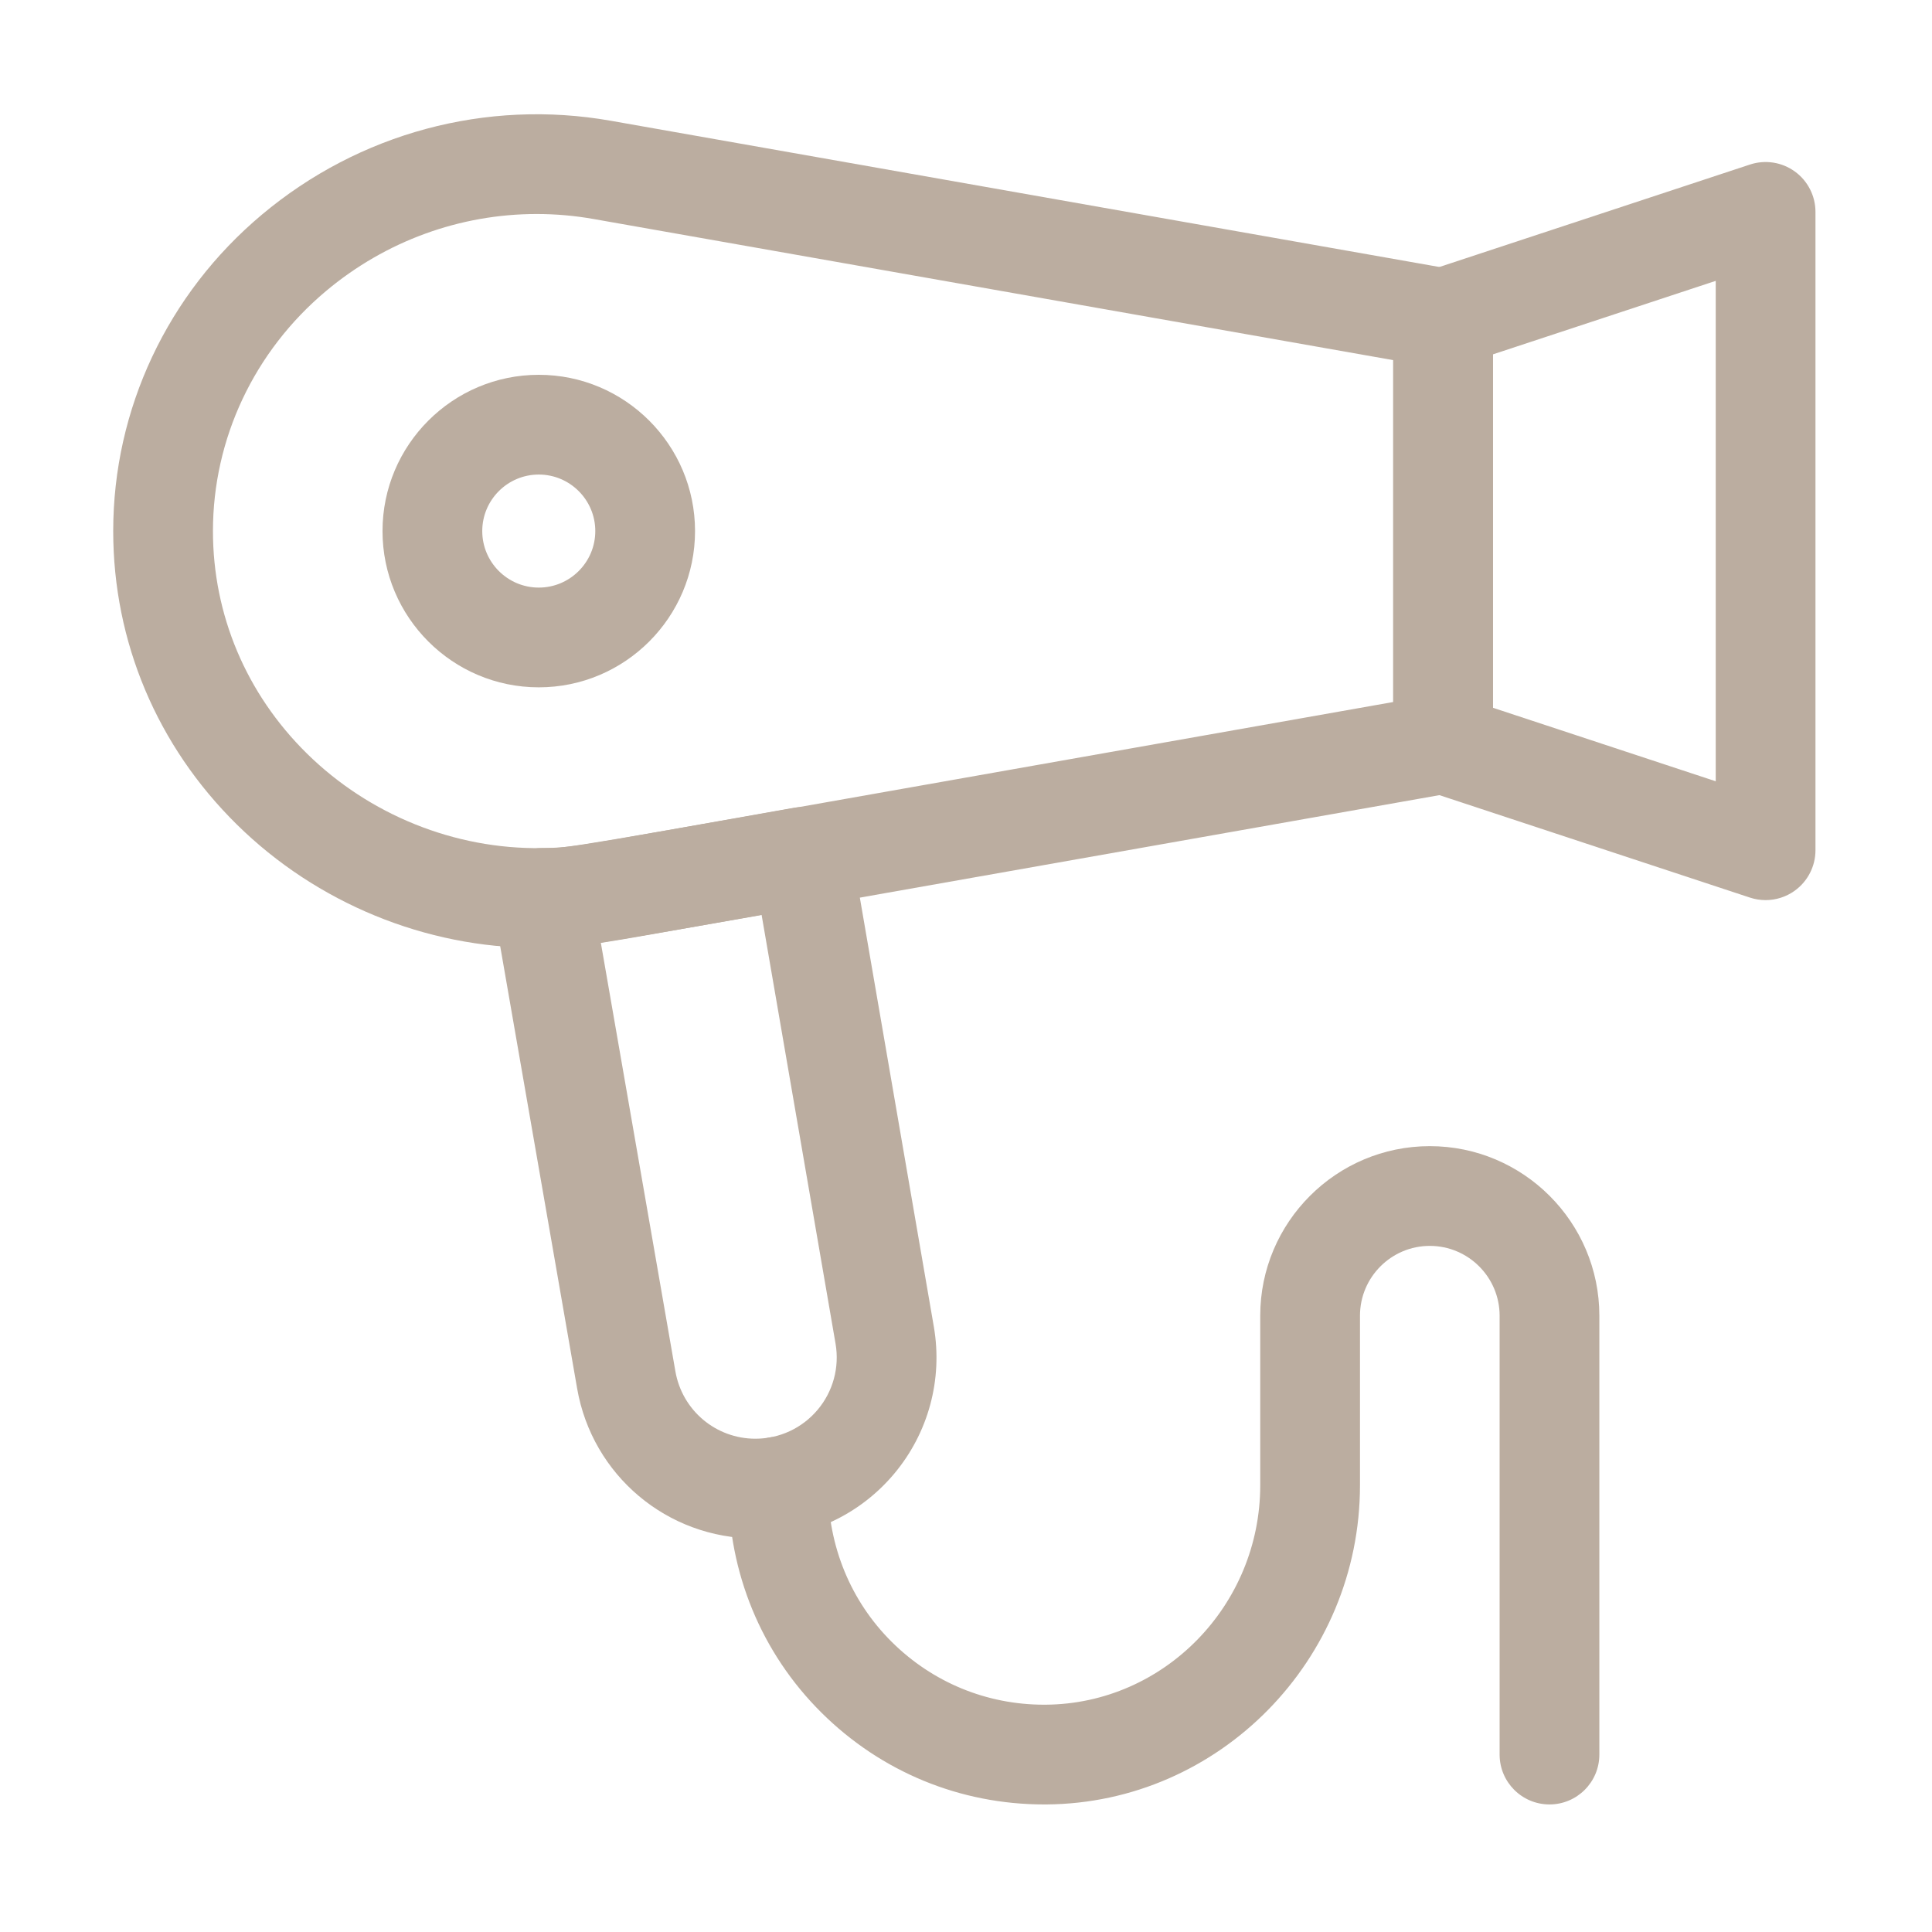 <?xml version="1.0" encoding="utf-8"?>
<!-- Generator: Adobe Illustrator 16.0.0, SVG Export Plug-In . SVG Version: 6.00 Build 0)  -->
<!DOCTYPE svg PUBLIC "-//W3C//DTD SVG 1.1//EN" "http://www.w3.org/Graphics/SVG/1.1/DTD/svg11.dtd">
<svg version="1.1" id="Capa_1" xmlns="http://www.w3.org/2000/svg" xmlns:xlink="http://www.w3.org/1999/xlink" x="0px" y="0px"
	 width="581.102px" height="581.102px" viewBox="-34.413 -32.551 581.102 581.102"
	 enable-background="new -34.413 -32.551 581.102 581.102" xml:space="preserve">
<g>
	<g>
		<g>
			<path fill="#BBADA0" d="M127.061,252.546c-33.433,0-66.231-13.458-90.232-37.099c-23.982-23.624-37.19-54.97-37.19-88.264
				c0-36.641,16.297-71.329,44.713-95.169C73.616,7.461,111.865-2.832,149.295,3.771l252.949,44.64
				c7.167,1.265,12.394,7.493,12.394,14.772v128c0,7.278-5.227,13.507-12.394,14.771c-61.29,10.817-108.111,19.108-144.001,25.464
				c-119.12,21.094-119.12,21.094-127.721,21.104c-0.479,0-0.991,0.001-1.583,0.009
				C128.314,252.541,127.687,252.546,127.061,252.546z M127.012,31.818c-22.959,0-45.374,8.073-63.378,23.178
				c-21.605,18.126-33.996,44.437-33.996,72.187c0,25.195,10.029,48.951,28.243,66.891c18.764,18.481,44.502,28.853,70.63,28.46
				c0.754-0.01,1.387-0.011,1.976-0.012c5.872-0.007,8.162-0.393,122.525-20.645c33.436-5.921,76.355-13.521,131.624-23.279V75.767
				L144.08,33.315C138.399,32.312,132.686,31.818,127.012,31.818z"/>
		</g>
		<g>
			<path fill="#BBADA0" d="M127.638,174.183c-25.916,0-47-21.084-47-47s21.084-47,47-47s47,21.084,47,47
				S153.554,174.183,127.638,174.183z M127.638,110.183c-9.374,0-17,7.626-17,17s7.626,17,17,17s17-7.626,17-17
				S137.012,110.183,127.638,110.183z"/>
		</g>
		<g>
			<path fill="#BBADA0" d="M496.636,238.183c-1.576,0-3.162-0.249-4.697-0.755l-97-32c-6.148-2.028-10.301-7.771-10.301-14.245v-128
				c0-6.474,4.152-12.217,10.301-14.245l97-32c4.568-1.507,9.589-0.731,13.487,2.09c3.901,2.82,6.212,7.341,6.212,12.155v192
				c0,4.813-2.311,9.334-6.212,12.155C502.836,237.211,499.753,238.183,496.636,238.183z M414.638,180.336l67,22.103V51.926
				l-67,22.103V180.336z"/>
		</g>
		<g>
			<path fill="#BBADA0" d="M192.812,430.183c-26.533,0-49.09-18.973-53.637-45.112l-25.216-144.966
				c-0.752-4.327,0.43-8.767,3.234-12.148c2.805-3.38,6.95-5.362,11.342-5.421c8.06-0.109,9.313-0.294,44.749-6.605
				c8.324-1.483,18.479-3.291,30.988-5.499c3.927-0.69,7.97,0.207,11.232,2.5s5.478,5.792,6.155,9.723l24.804,143.835
				c2.734,15.858-1.644,32.015-12.012,44.323C224.084,423.122,208.906,430.183,192.812,430.183L192.812,430.183z M146.313,251.043
				l22.418,128.887c2.041,11.735,12.168,20.254,24.081,20.254c7.226,0,14.04-3.17,18.695-8.697
				c4.654-5.525,6.62-12.778,5.393-19.898L194.656,242.6c-6.031,1.07-11.369,2.021-16.111,2.866
				C162.332,248.352,152.838,250.043,146.313,251.043L146.313,251.043z"/>
		</g>
		<g>
			<path fill="#BBADA0" d="M279.633,510.185c-25.261,0.001-49.013-9.782-66.96-27.599c-18.078-17.944-28.035-42.092-28.035-67.993
				c0-8.284,6.716-15,15-15s15,6.716,15,15c0,17.847,6.808,34.433,19.169,46.701c12.284,12.193,28.543,18.891,45.832,18.891
				c0.166,0,0.331,0,0.498-0.002c35.564-0.266,64.501-29.873,64.501-65.999v-51c0-28.121,22.879-51,51-51c28.12,0,51,22.879,51,51
				v131.999c0,8.284-6.717,15-15,15c-8.284,0-15-6.716-15-15V363.184c0-11.58-9.422-21-21-21c-11.579,0-21,9.42-21,21v51
				c0,52.544-42.294,95.609-94.277,95.999C280.118,510.184,279.873,510.185,279.633,510.185z"/>
		</g>
	</g>
</g>
</svg>
